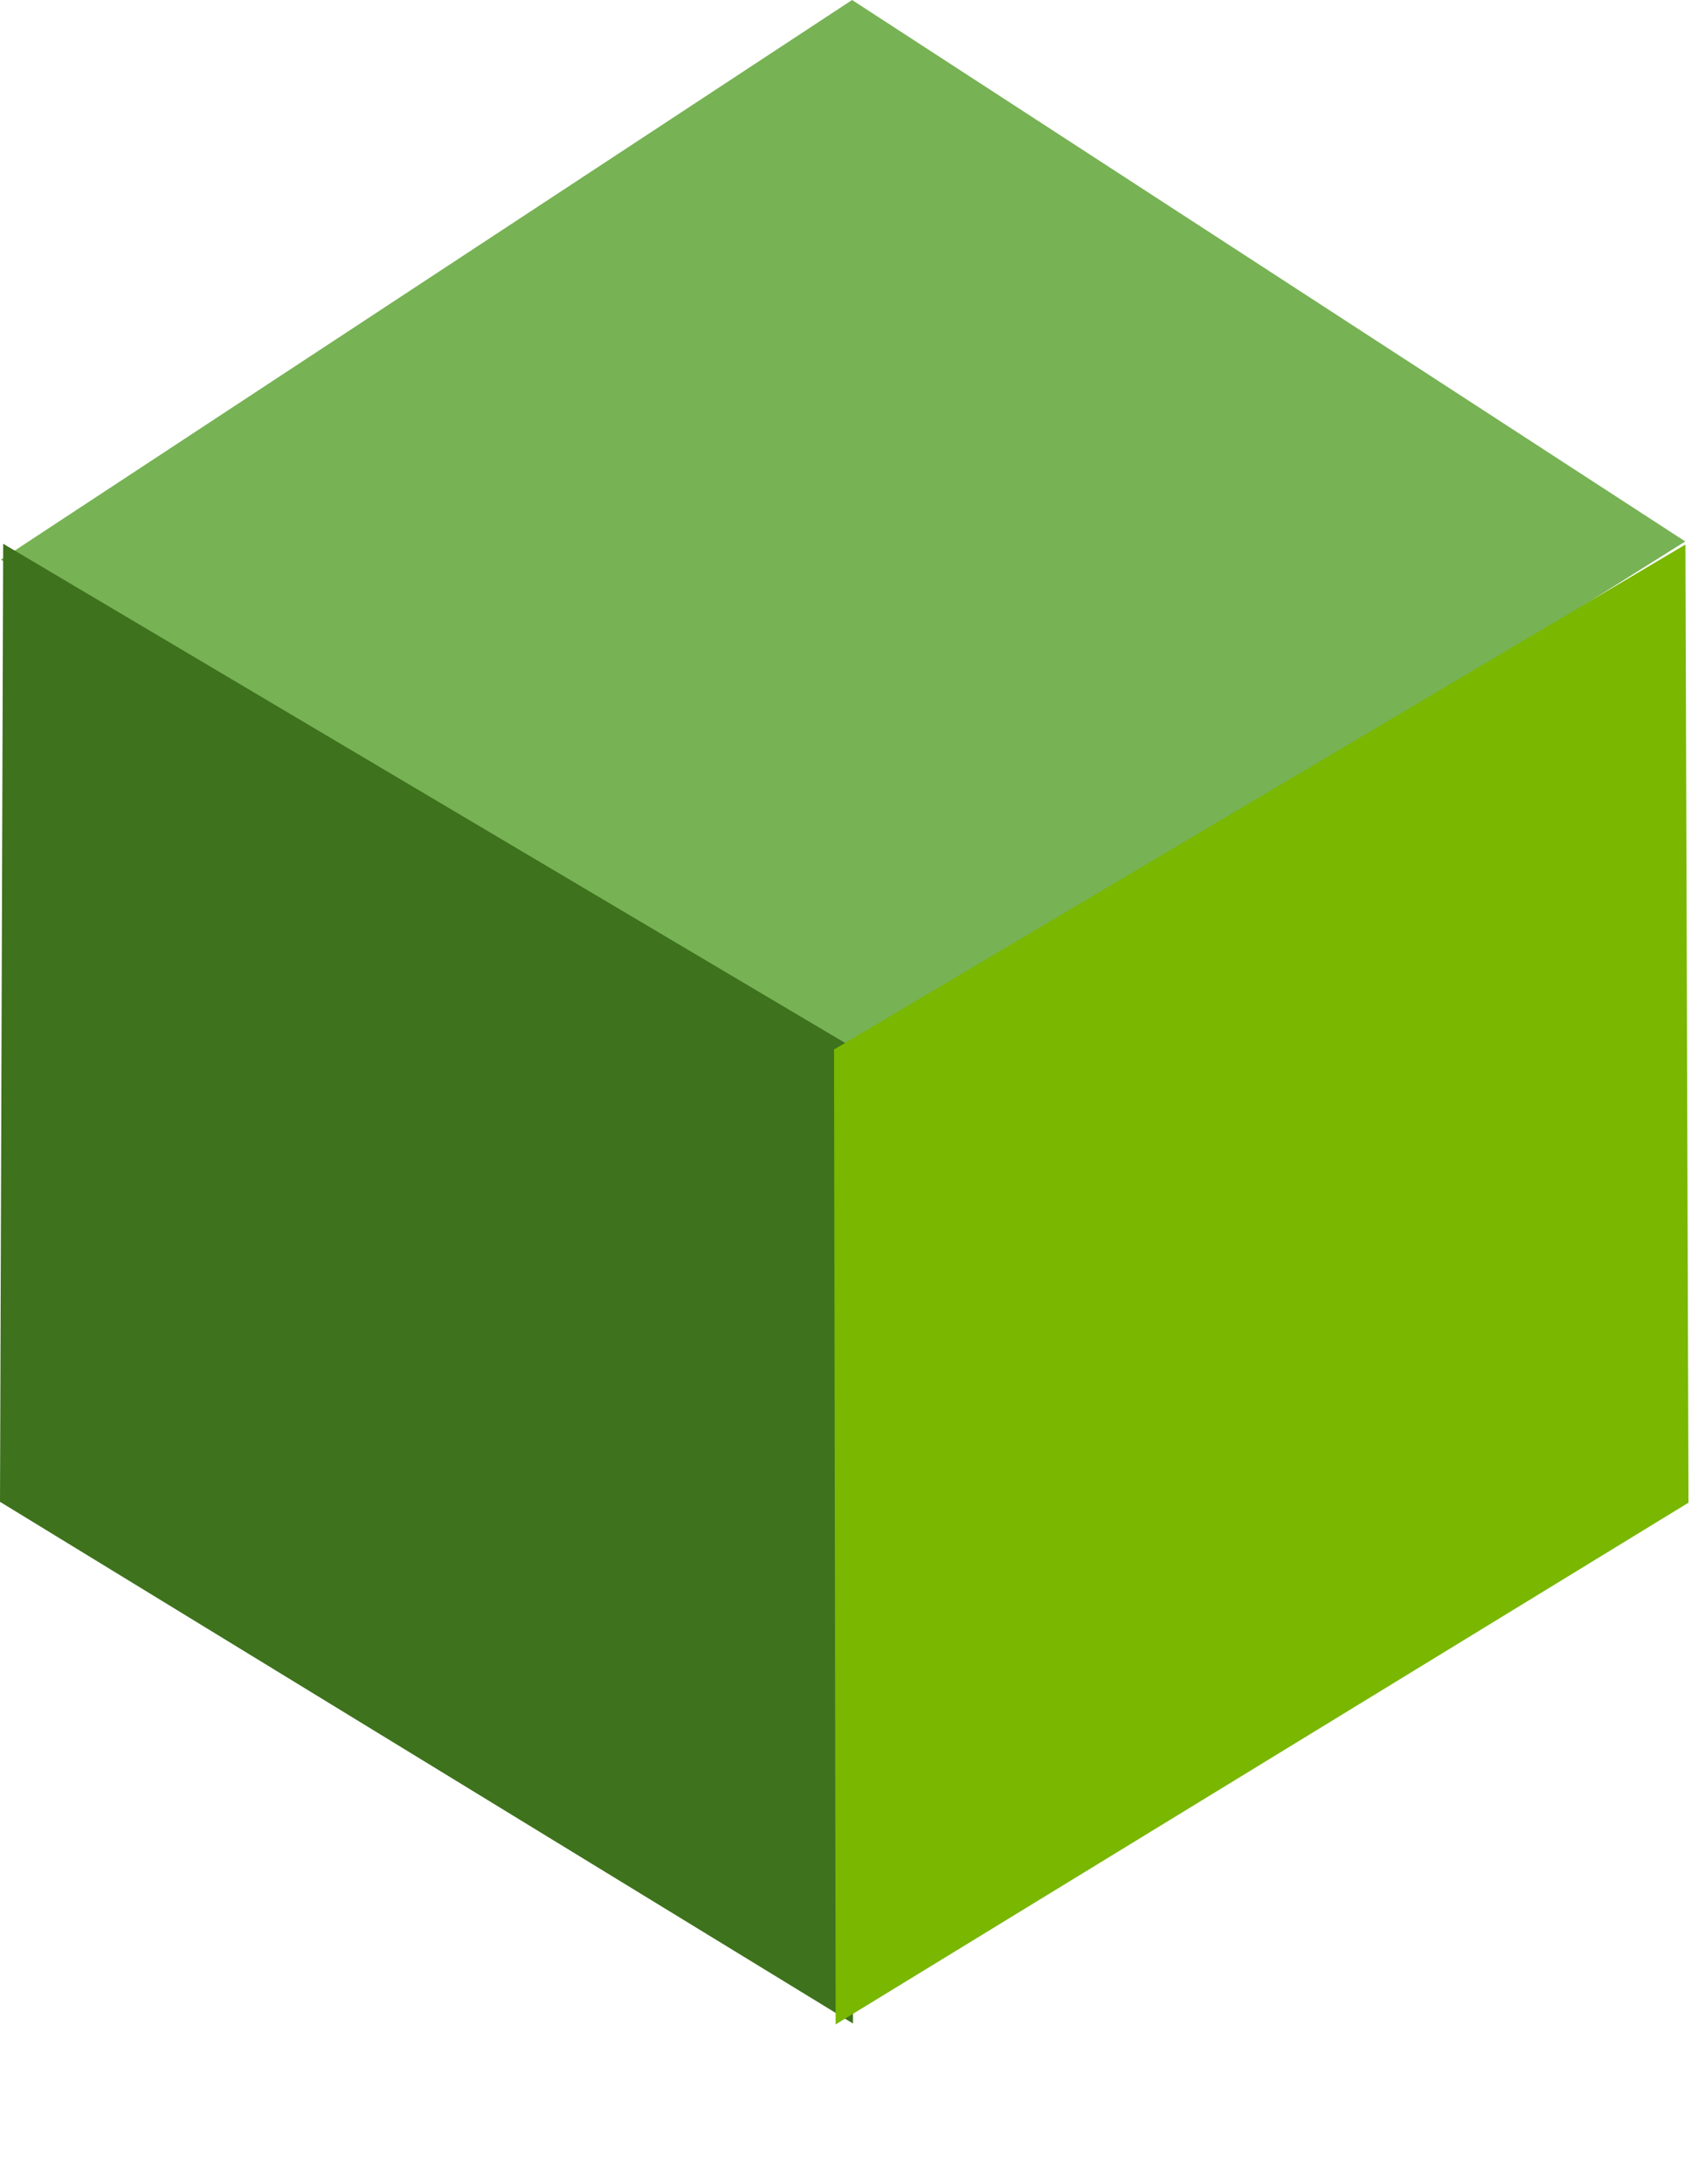 <?xml version="1.0" encoding="utf-8"?>
<!-- Generator: Adobe Illustrator 16.0.0, SVG Export Plug-In . SVG Version: 6.00 Build 0)  -->
<!DOCTYPE svg PUBLIC "-//W3C//DTD SVG 1.1//EN" "http://www.w3.org/Graphics/SVG/1.1/DTD/svg11.dtd">
<svg version="1.1" id="Capa_1" xmlns="http://www.w3.org/2000/svg" xmlns:xlink="http://www.w3.org/1999/xlink" x="0px" y="0px"
	 width="19.842px" height="25.512px" viewBox="301.889 598.109 19.842 25.512"
	 enable-background="new 301.889 598.109 19.842 25.512" xml:space="preserve">
<g>
	<polygon fill="#77B255" points="301.899,604.646 311.846,598.109 321.582,604.433 311.846,610.544 	"/>
	<polyline fill="#3E721D" points="301.926,604.46 311.875,610.356 311.856,621.743 301.889,615.65 	"/>
	<polyline fill="#79B700" points="321.584,604.469 311.635,610.367 311.654,621.754 321.62,615.66 	"/>
</g>
</svg>
